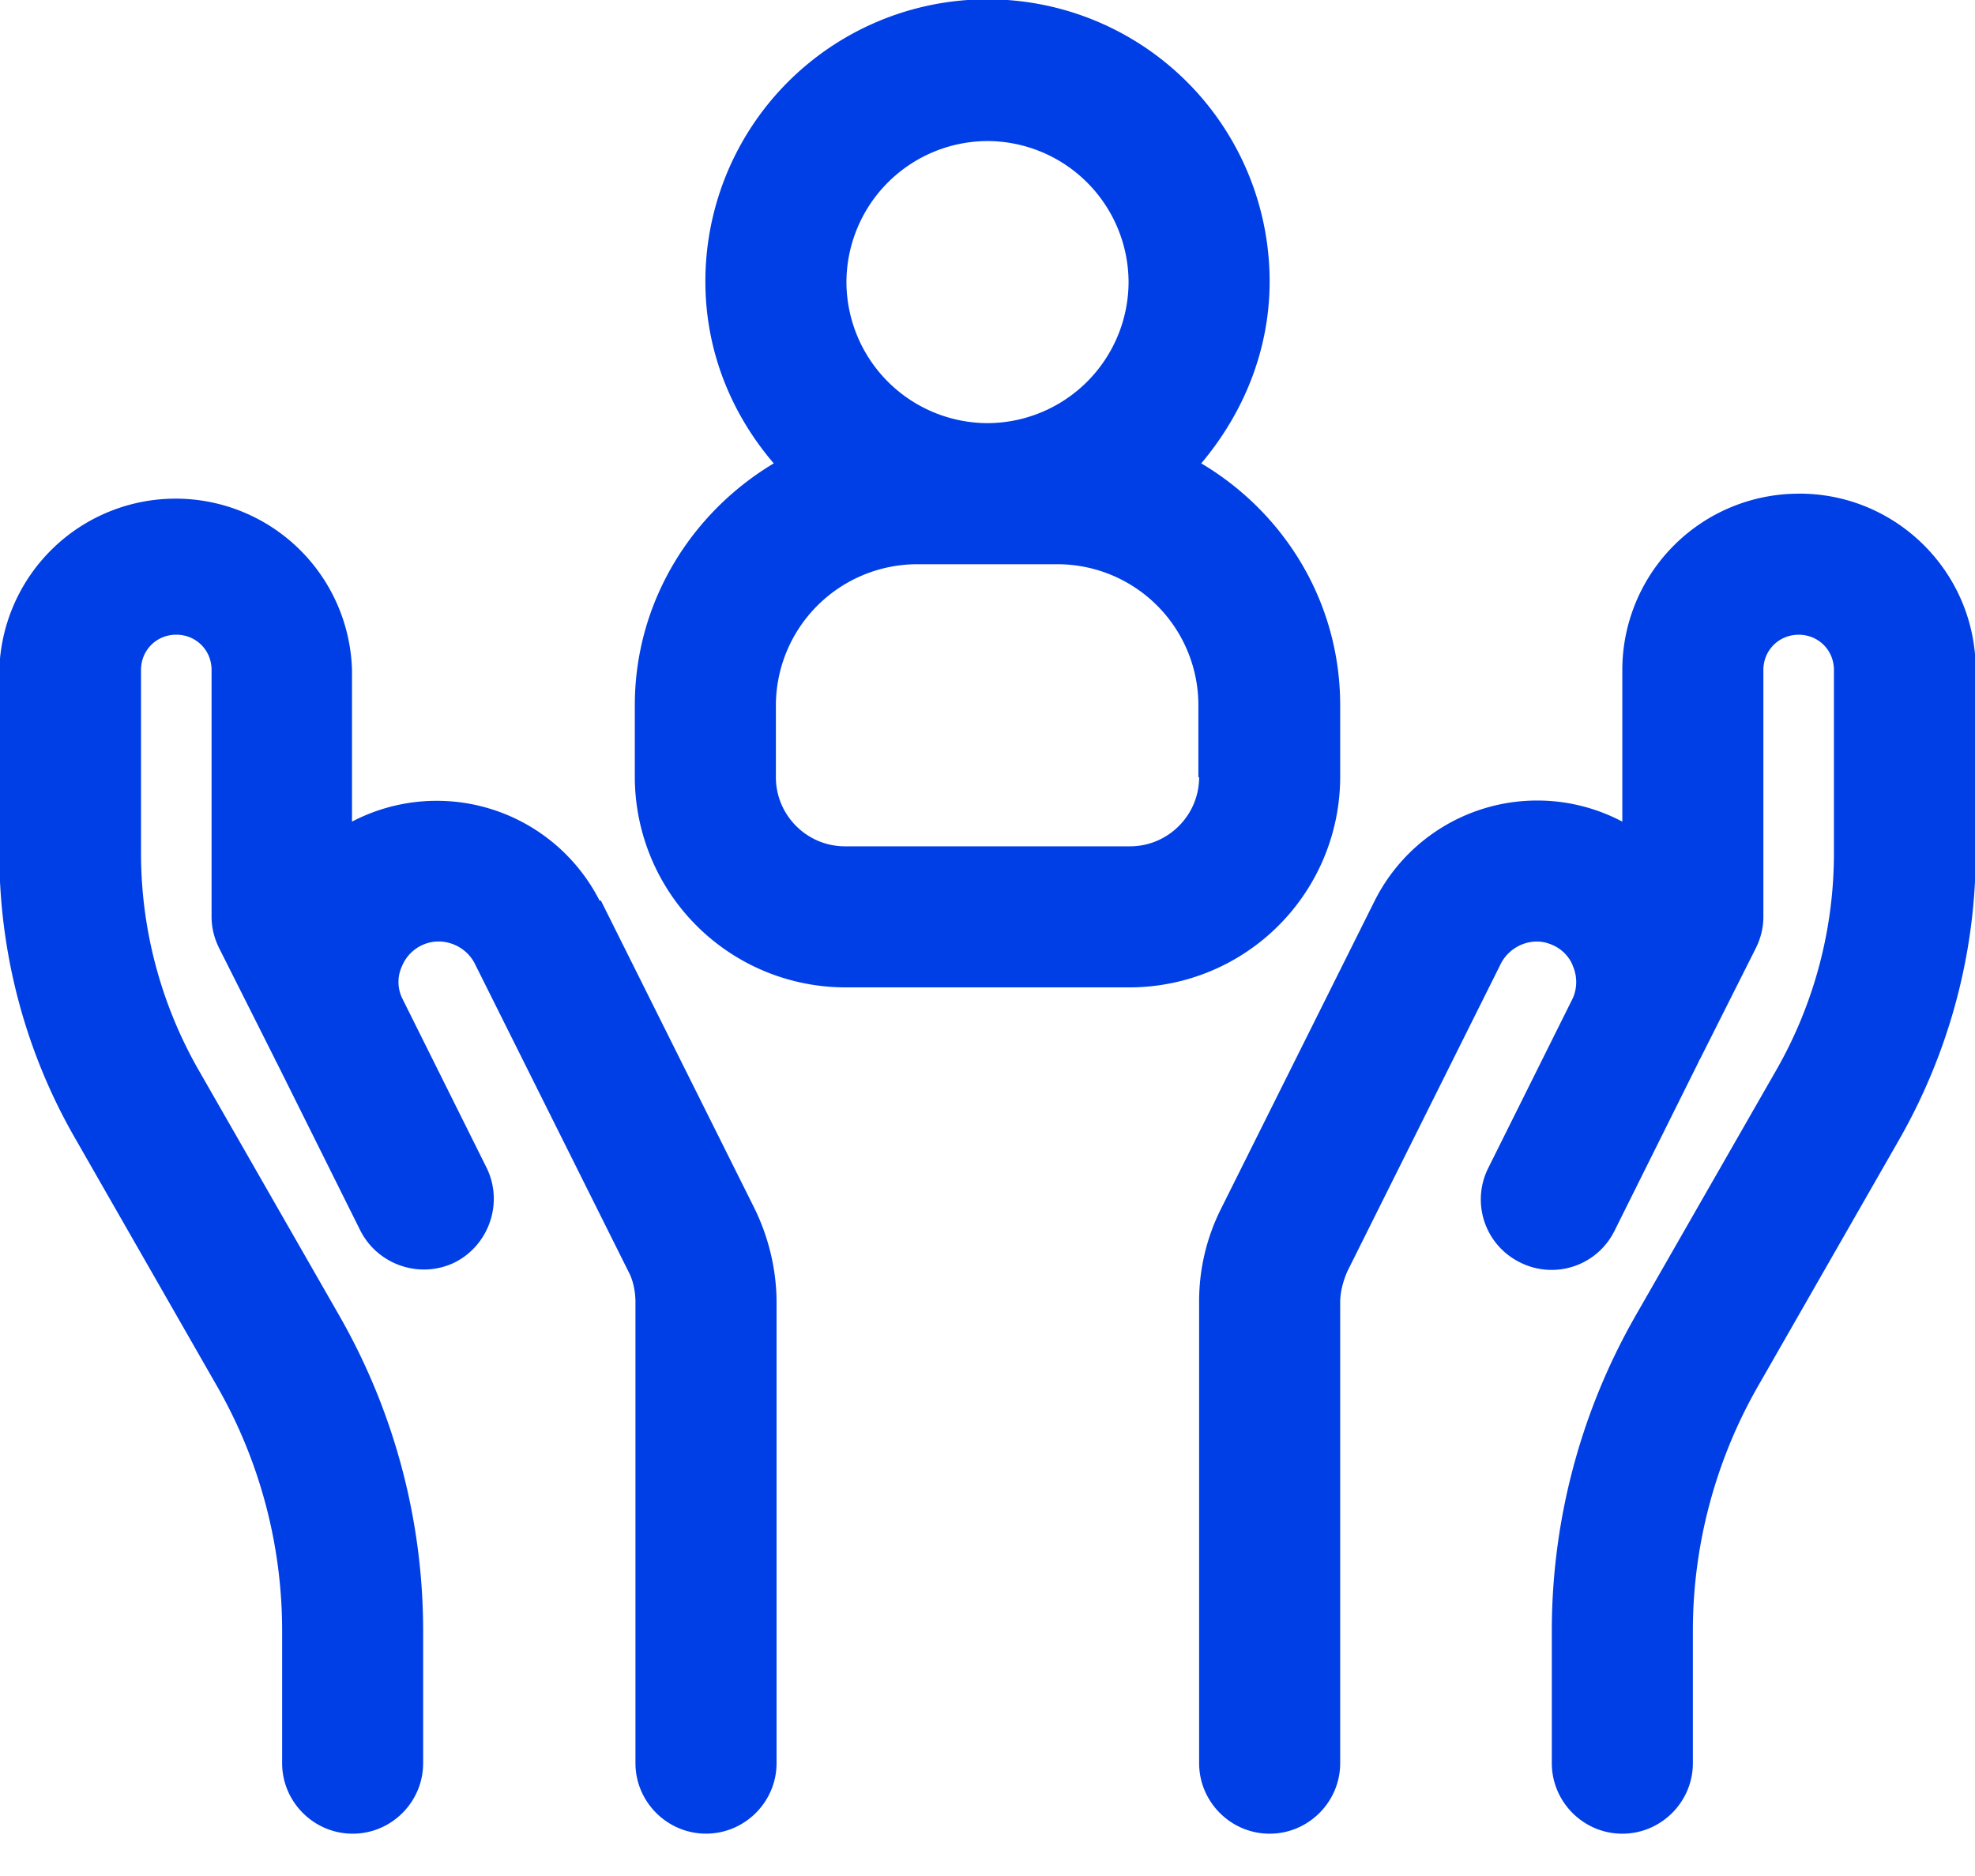 <svg width="40" height="38" viewBox="0 0 40 38" fill="none" xmlns="http://www.w3.org/2000/svg">
    <g clip-path="url(#yuktpmw66a)" fill="#003FE5">
        <path d="M36.429 10a3.573 3.573 0 0 0-3.572 3.571v3.072a3.684 3.684 0 0 0-5.014 1.6l-3.114 6.243a4.172 4.172 0 0 0-.443 1.9v9.328c0 .786.643 1.429 1.428 1.429.786 0 1.429-.643 1.429-1.429v-9.328c0-.215.057-.429.143-.629l3.114-6.243c.186-.357.614-.528.971-.4.3.1.443.329.486.457a.815.815 0 0 1 0 .643l-1.714 3.443a1.42 1.42 0 0 0 .643 1.914 1.42 1.42 0 0 0 1.914-.642l1.7-3.415s.014-.043.029-.057l1.128-2.243c.1-.2.157-.414.157-.643v-5c0-.4.315-.714.715-.714.4 0 .714.314.714.714v3.715a8.85 8.85 0 0 1-1.157 4.371l-2.872 5.014a12.86 12.86 0 0 0-1.685 6.358v2.685c0 .786.642 1.429 1.428 1.429.786 0 1.429-.643 1.429-1.429V33.03c0-1.729.457-3.443 1.314-4.943l2.871-5.015c1-1.757 1.543-3.757 1.543-5.785V13.57c0-1.971-1.6-3.571-3.571-3.571h-.014zM12.143 18.243a3.7 3.7 0 0 0-5.014-1.6V13.57a3.573 3.573 0 0 0-7.143 0v3.715c0 2.028.528 4.028 1.543 5.785L4.4 28.086a9.956 9.956 0 0 1 1.314 4.943v2.685c0 .786.643 1.429 1.429 1.429S8.57 36.5 8.57 35.714V33.03a12.86 12.86 0 0 0-1.685-6.358l-2.872-5.014a8.85 8.85 0 0 1-1.157-4.371V13.57c0-.4.314-.714.714-.714.4 0 .715.314.715.714v5c0 .229.057.443.157.643l1.128 2.243s.015.043.029.057l1.7 3.415c.357.7 1.214.985 1.914.642.7-.357.986-1.214.643-1.914l-1.714-3.443a.758.758 0 0 1 0-.643.805.805 0 0 1 .486-.457c.371-.128.8.043.985.4l3.115 6.243c.1.186.142.414.142.629v9.328c0 .786.643 1.429 1.429 1.429s1.429-.643 1.429-1.429v-9.328c0-.657-.158-1.315-.443-1.9l-3.115-6.243h-.028zM27.143 15.743v-1.457c0-2.086-1.129-3.9-2.814-4.9.842-1 1.385-2.272 1.385-3.686A5.713 5.713 0 0 0 20-.014 5.713 5.713 0 0 0 14.286 5.7c0 1.414.528 2.686 1.385 3.686-1.671 1-2.814 2.814-2.814 4.9v1.457A4.268 4.268 0 0 0 17.114 20h5.772a4.268 4.268 0 0 0 4.257-4.257zM20 2.857a2.866 2.866 0 0 1 2.857 2.857A2.866 2.866 0 0 1 20 8.571a2.866 2.866 0 0 1-2.857-2.857A2.866 2.866 0 0 1 20 2.857zm4.286 12.886c0 .771-.629 1.4-1.4 1.4h-5.772c-.771 0-1.4-.629-1.4-1.4v-1.457a2.866 2.866 0 0 1 2.857-2.857h2.843a2.856 2.856 0 0 1 2.857 2.857v1.457h.015z"/>
    </g>
    <defs>
        <clipPath id="yuktpmw66a">
            <path fill="#fff" d="M0 0h40v37.143H0z"/>
        </clipPath>
    </defs>
</svg>
